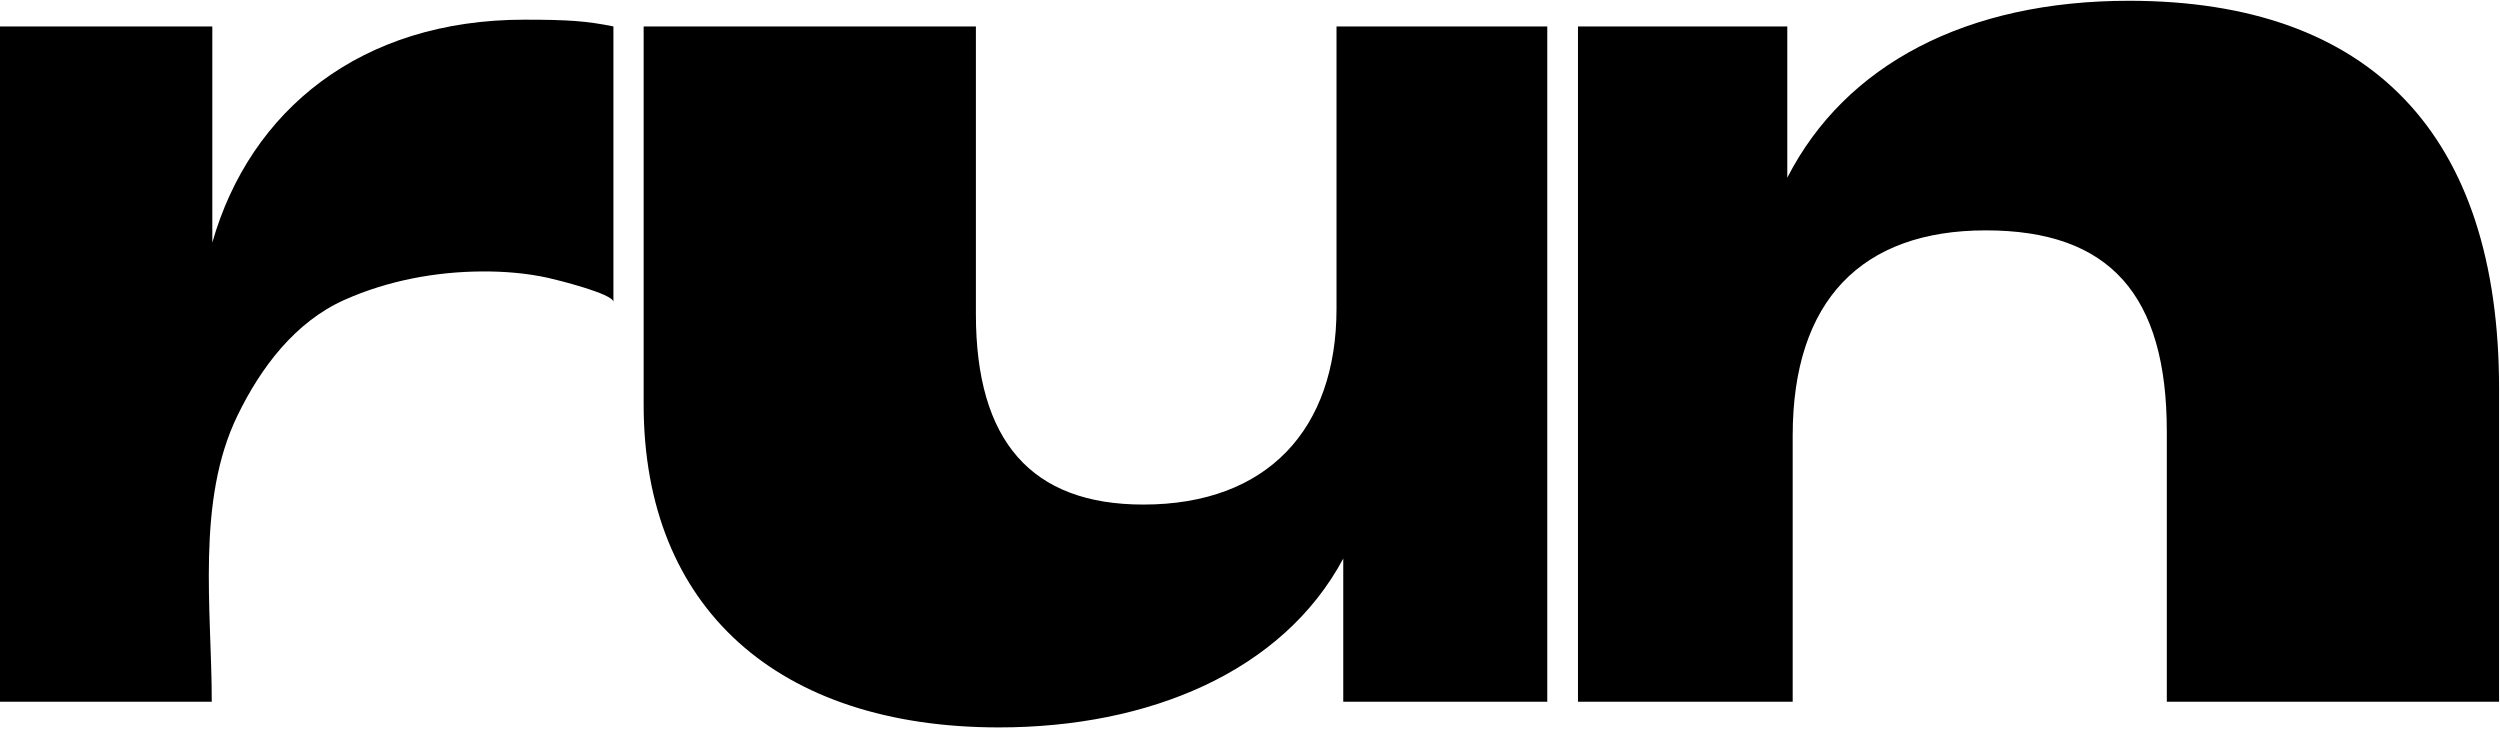 <svg width="1090" height="318" viewBox="0 0 1090 318" fill="none" xmlns="http://www.w3.org/2000/svg">
<path d="M228.59 8.58C248.02 8.58 255.68 9.17 267.45 11.52V131.65C267.45 128.09 242.33 121.89 238.94 121.14C229.53 119.07 219.83 118.3 210.2 118.35C189.76 118.46 168.99 122.38 150.27 130.71C128.63 140.34 113.69 160.29 103.55 181.16C85.44 218.39 92.33 265.63 92.33 305.95H0V11.53H92.57V105.75C109.05 48.04 157.34 8.58 228.59 8.58Z" fill="black"/>
<path d="M280.63 176.41V11.53H425.49V136.96C425.49 192.31 449.63 219.99 498.51 219.99C552.68 219.99 582.72 187.01 582.72 134.61V11.53H674.61V305.96H585.66V243.54C559.16 293 500.86 317.15 435.5 317.15C339.52 317.15 280.63 265.33 280.63 176.41Z" fill="black"/>
<path d="M688 11.53H779.26V77.48C804.58 28.02 857.58 0.34 928.24 0.34C1033.64 0.34 1089.59 58.64 1089.59 169.34V305.95H944.73V188.18C944.73 128.71 920 100.44 865.82 100.44C811.64 100.44 781.61 131.06 781.61 189.95V305.95H688V11.53Z" fill="black"/>
</svg>

